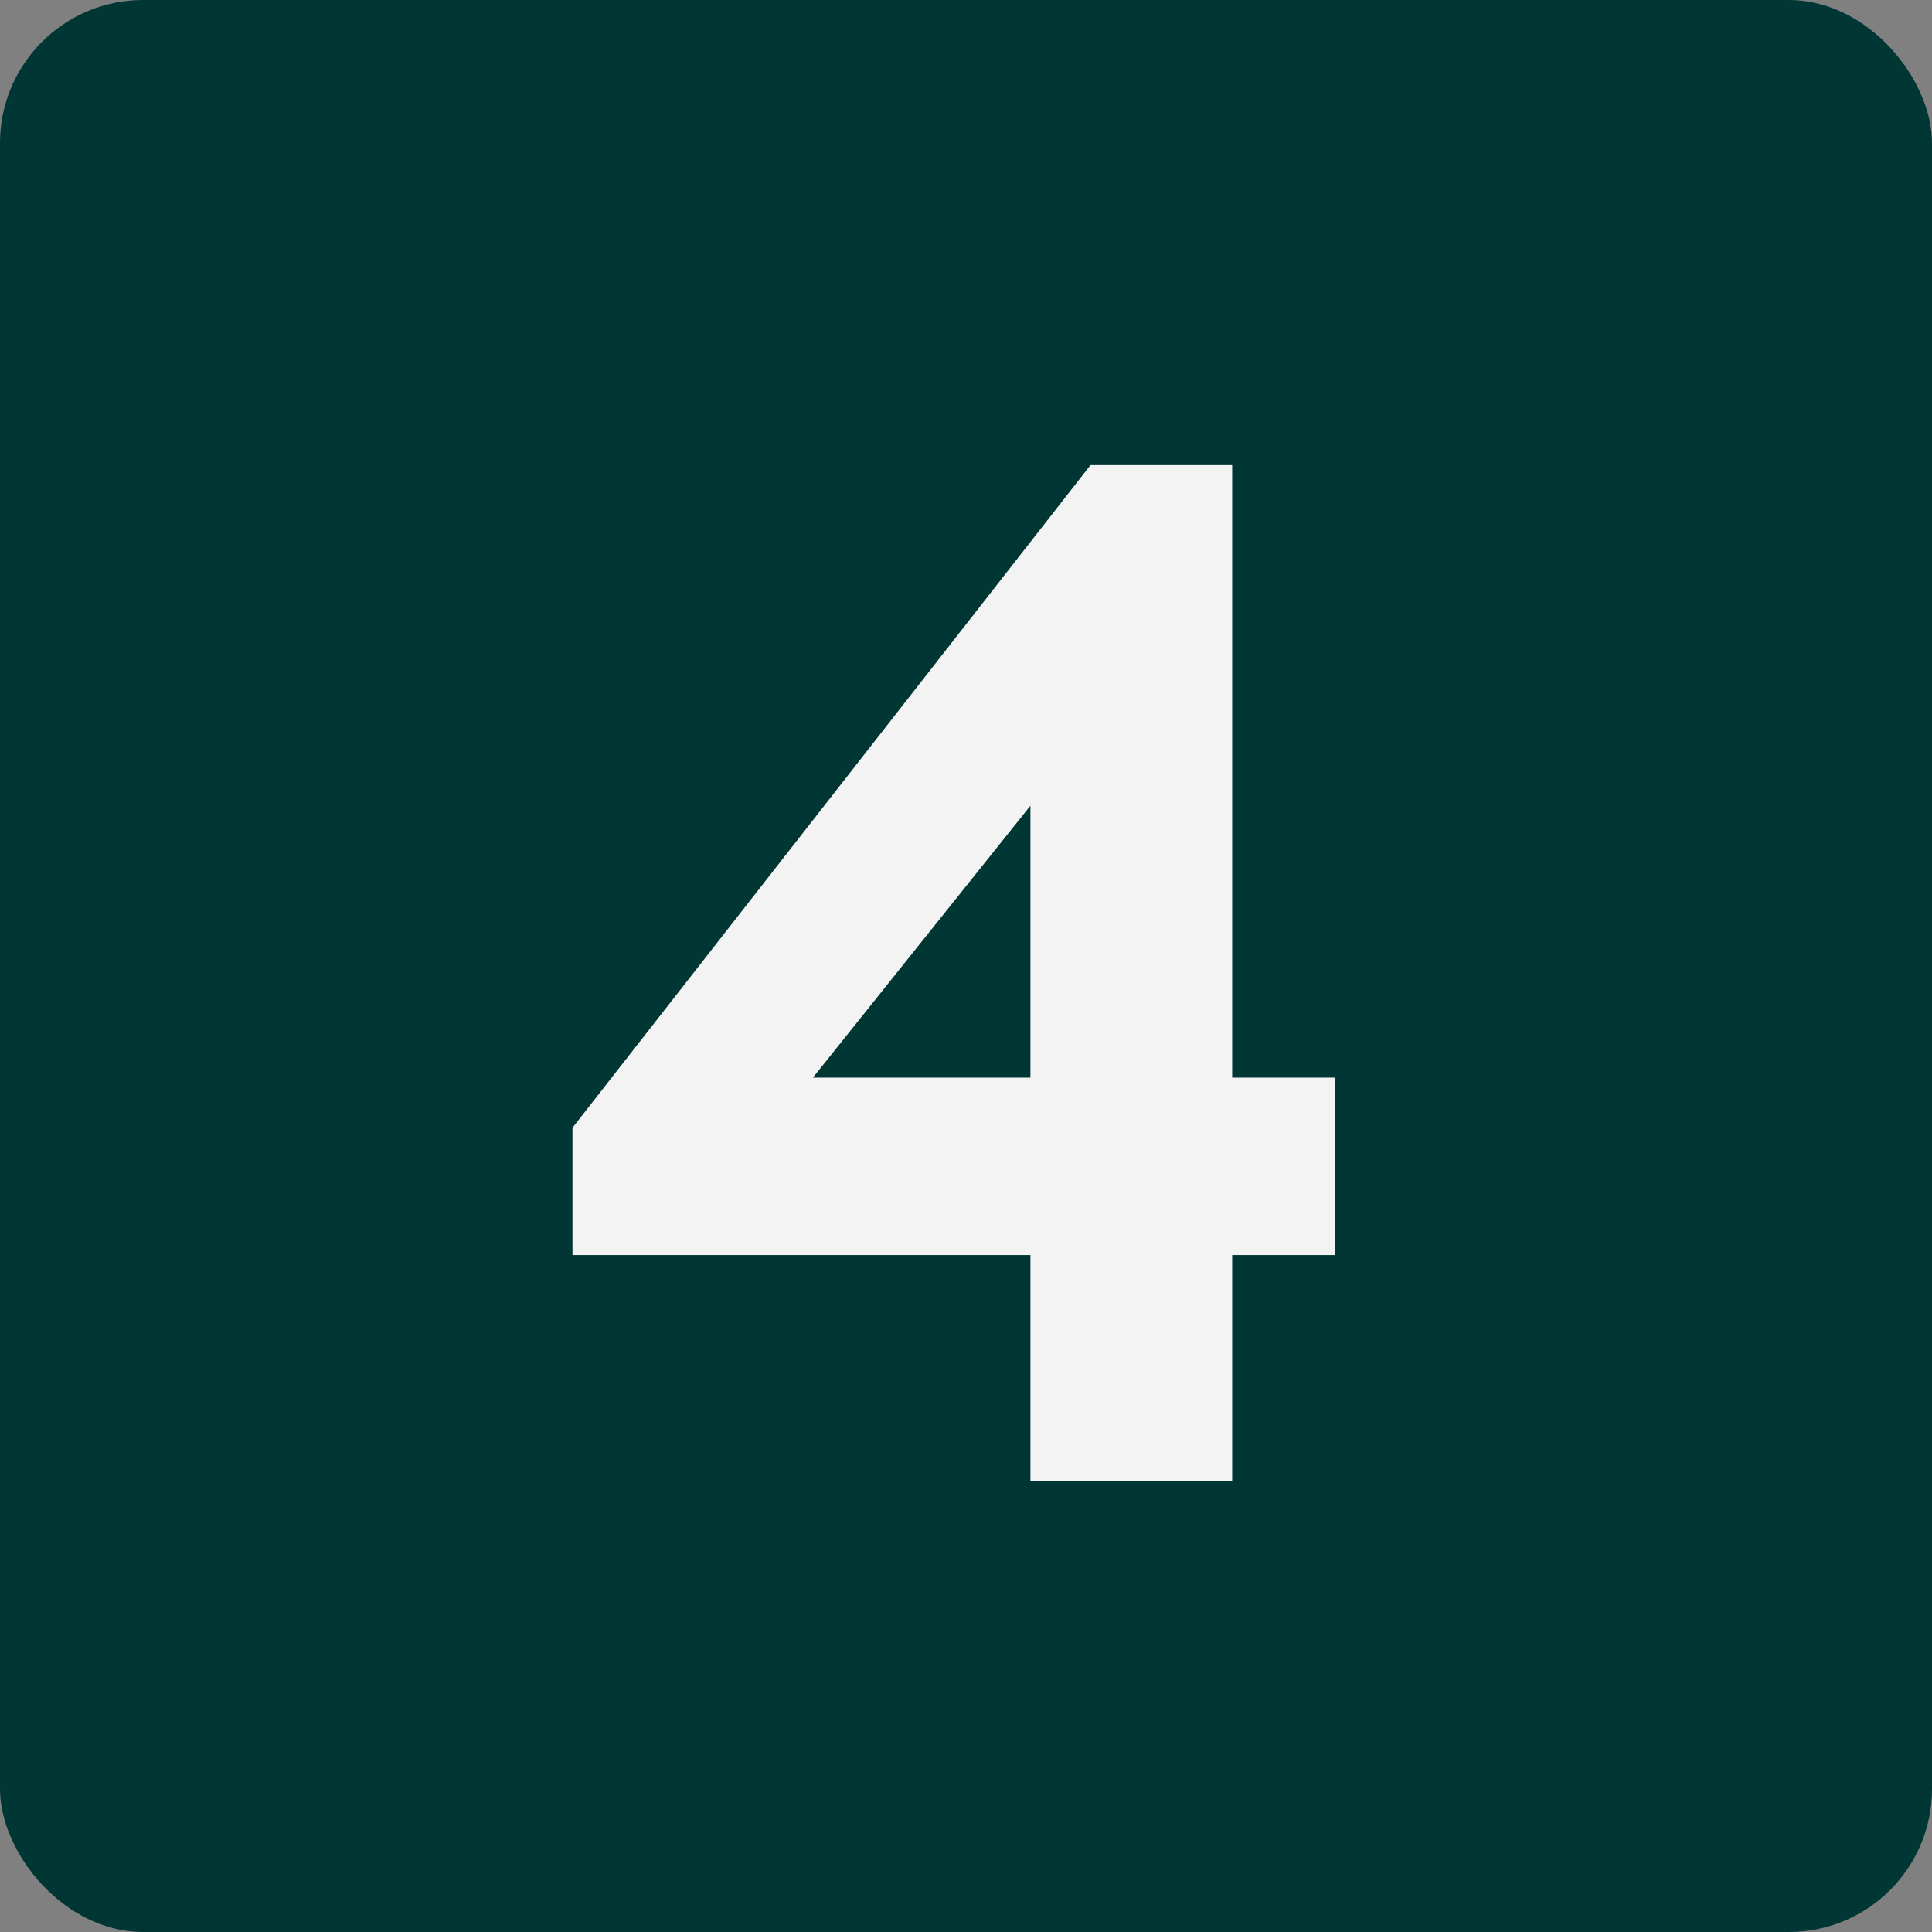 <?xml version="1.0" encoding="UTF-8"?> <svg xmlns="http://www.w3.org/2000/svg" width="32" height="32" viewBox="0 0 32 32" fill="none"><rect x="0" y="0" width="32" height="32" fill="#808080" stroke="none"/><rect width="32" height="32" rx="2.37" fill="#003633"></rect><path d="M17.067 20.788H9.482V18.679L18.062 7.704H20.409V17.849H22.116V20.788H20.409V24.533H17.067V20.788ZM17.067 17.849V13.345L13.464 17.849H17.067Z" fill="#F3F3F3"></path></svg> 